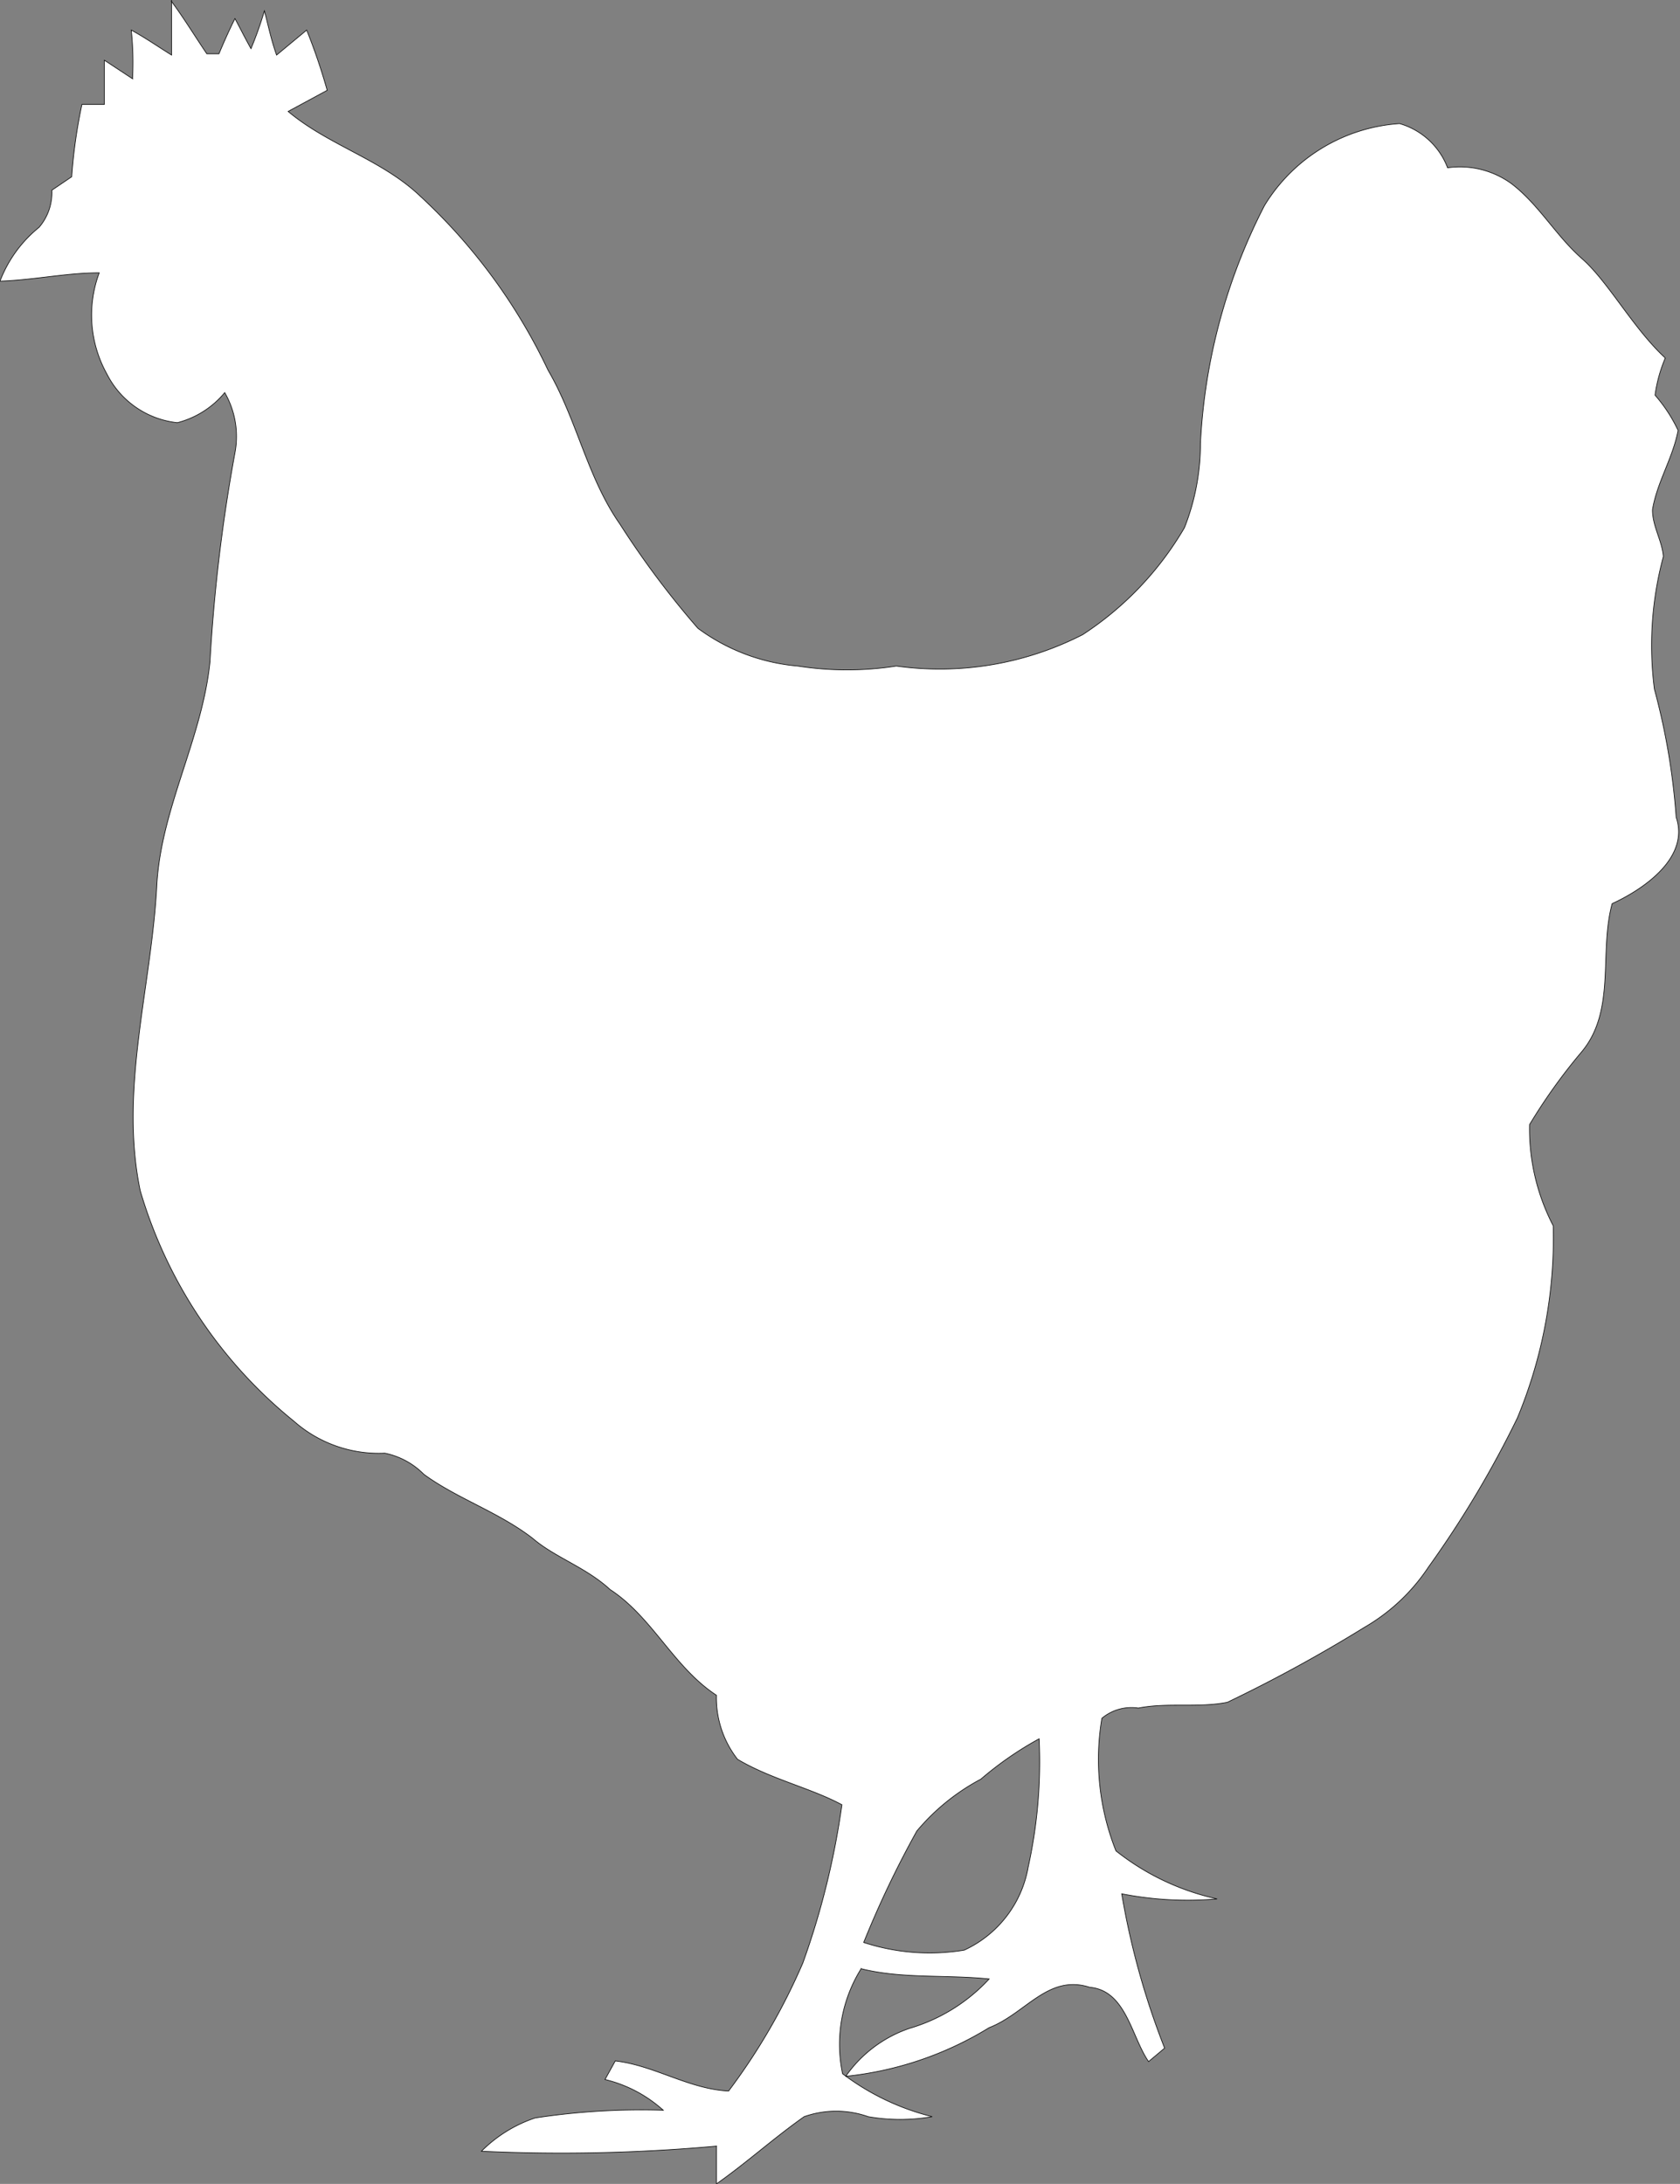 <svg id="Layer_1" data-name="Layer 1" xmlns="http://www.w3.org/2000/svg" viewBox="0 0 26.24 34.1"><rect x="0" y="0" width="26.24" height="34.1" fill="#808080" stroke="none"/><defs><style>.cls-1{fill:#fff;stroke:#010101;stroke-width:0.01px;}</style></defs><title>icon-birds</title><path class="cls-1" d="M38,32.54c0.2,0.27.37,0.55,0.56,0.83h0.19c0.08-.19.16-0.37,0.25-0.55,0.08,0.15.16,0.31,0.25,0.47,0.08-.19.15-0.39,0.21-0.59,0.06,0.23.11,0.47,0.19,0.69L40.12,33a9.16,9.16,0,0,1,.32.94l-0.61.33c0.63,0.53,1.46.75,2.06,1.32a8.87,8.87,0,0,1,2,2.72c0.45,0.77.61,1.67,1.12,2.4a13.9,13.9,0,0,0,1.22,1.63,3.06,3.06,0,0,0,1.56.59,5,5,0,0,0,1.54,0,4.9,4.9,0,0,0,2.91-.49,5,5,0,0,0,1.59-1.67,3.57,3.57,0,0,0,.25-1.32,9.09,9.09,0,0,1,1-3.71,2.68,2.68,0,0,1,2.11-1.28,1.14,1.14,0,0,1,.75.69,1.37,1.37,0,0,1,1,.25c0.43,0.33.69,0.81,1.1,1.17s0.8,1.09,1.3,1.55a2.27,2.27,0,0,0-.16.58,2.38,2.38,0,0,1,.36.55c-0.08.43-.33,0.81-0.4,1.24,0,0.26.15,0.48,0.17,0.73a5.33,5.33,0,0,0-.14,2.07,10.5,10.5,0,0,1,.34,2c0.21,0.62-.48,1.11-1,1.35-0.21.77,0.07,1.68-.49,2.33a8.76,8.76,0,0,0-.8,1.12,3.28,3.28,0,0,0,.37,1.58,7.33,7.33,0,0,1-.56,3A16,16,0,0,1,57.64,57a3,3,0,0,1-1,.94,23,23,0,0,1-2.14,1.17c-0.46.09-.93,0-1.39,0.09a0.72,0.72,0,0,0-.57.16,3.86,3.86,0,0,0,.22,2.07,3.87,3.87,0,0,0,1.58.75,5.33,5.33,0,0,1-1.49-.08,12.08,12.08,0,0,0,.67,2.41l-0.25.21c-0.27-.39-0.35-1.11-0.92-1.16-0.65-.21-1,0.41-1.57.63a5.32,5.32,0,0,1-2.24.76,2,2,0,0,1,1-.75,2.74,2.74,0,0,0,1.24-.77c-0.68-.07-1.36,0-2-0.16a2.23,2.23,0,0,0-.29,1.64,3.84,3.84,0,0,0,1.4.67,2.89,2.89,0,0,1-1,0,1.5,1.5,0,0,0-1,0c-0.47.33-.9,0.72-1.37,1.05,0-.2,0-0.4,0-0.59a27,27,0,0,1-3.67.08,2.14,2.14,0,0,1,.84-0.52,11,11,0,0,1,2-.12A2.08,2.08,0,0,0,44.78,65l0.16-.29c0.61,0.07,1.15.44,1.77,0.47a9.7,9.7,0,0,0,1.16-2,12.29,12.29,0,0,0,.61-2.47C48,60.45,47.37,60.31,46.85,60a1.56,1.56,0,0,1-.33-1c-0.67-.44-1-1.22-1.66-1.65C44.48,57,44,56.85,43.65,56.55c-0.53-.41-1.18-0.62-1.7-1a1.19,1.19,0,0,0-.61-0.33,2,2,0,0,1-1.42-.5,7.26,7.26,0,0,1-2.4-3.6c-0.33-1.59.18-3.19,0.26-4.78,0.07-1.2.71-2.28,0.83-3.48A26.15,26.15,0,0,1,39,39.6a1.37,1.37,0,0,0-.16-0.94,1.42,1.42,0,0,1-.74.47A1.4,1.4,0,0,1,37,38.37a1.89,1.89,0,0,1-.12-1.58c-0.52,0-1,.11-1.55.13a2,2,0,0,1,.61-0.84,0.83,0.83,0,0,0,.2-0.58l0.31-.21a8.12,8.12,0,0,1,.16-1.13l0.35,0c0-.23,0-0.47,0-0.69l0.44,0.29A4.7,4.7,0,0,0,37.38,33c0.22,0.12.42,0.26,0.63,0.39,0-.29,0-0.57,0-0.86M50.65,60.31a3.35,3.35,0,0,0-1,.81,15.44,15.44,0,0,0-.83,1.74,3.31,3.31,0,0,0,1.57.12,1.76,1.76,0,0,0,1-1.3,7.61,7.61,0,0,0,.17-2A5.29,5.29,0,0,0,50.65,60.31Z" transform="translate(-35.33 -32.53)"/></svg>